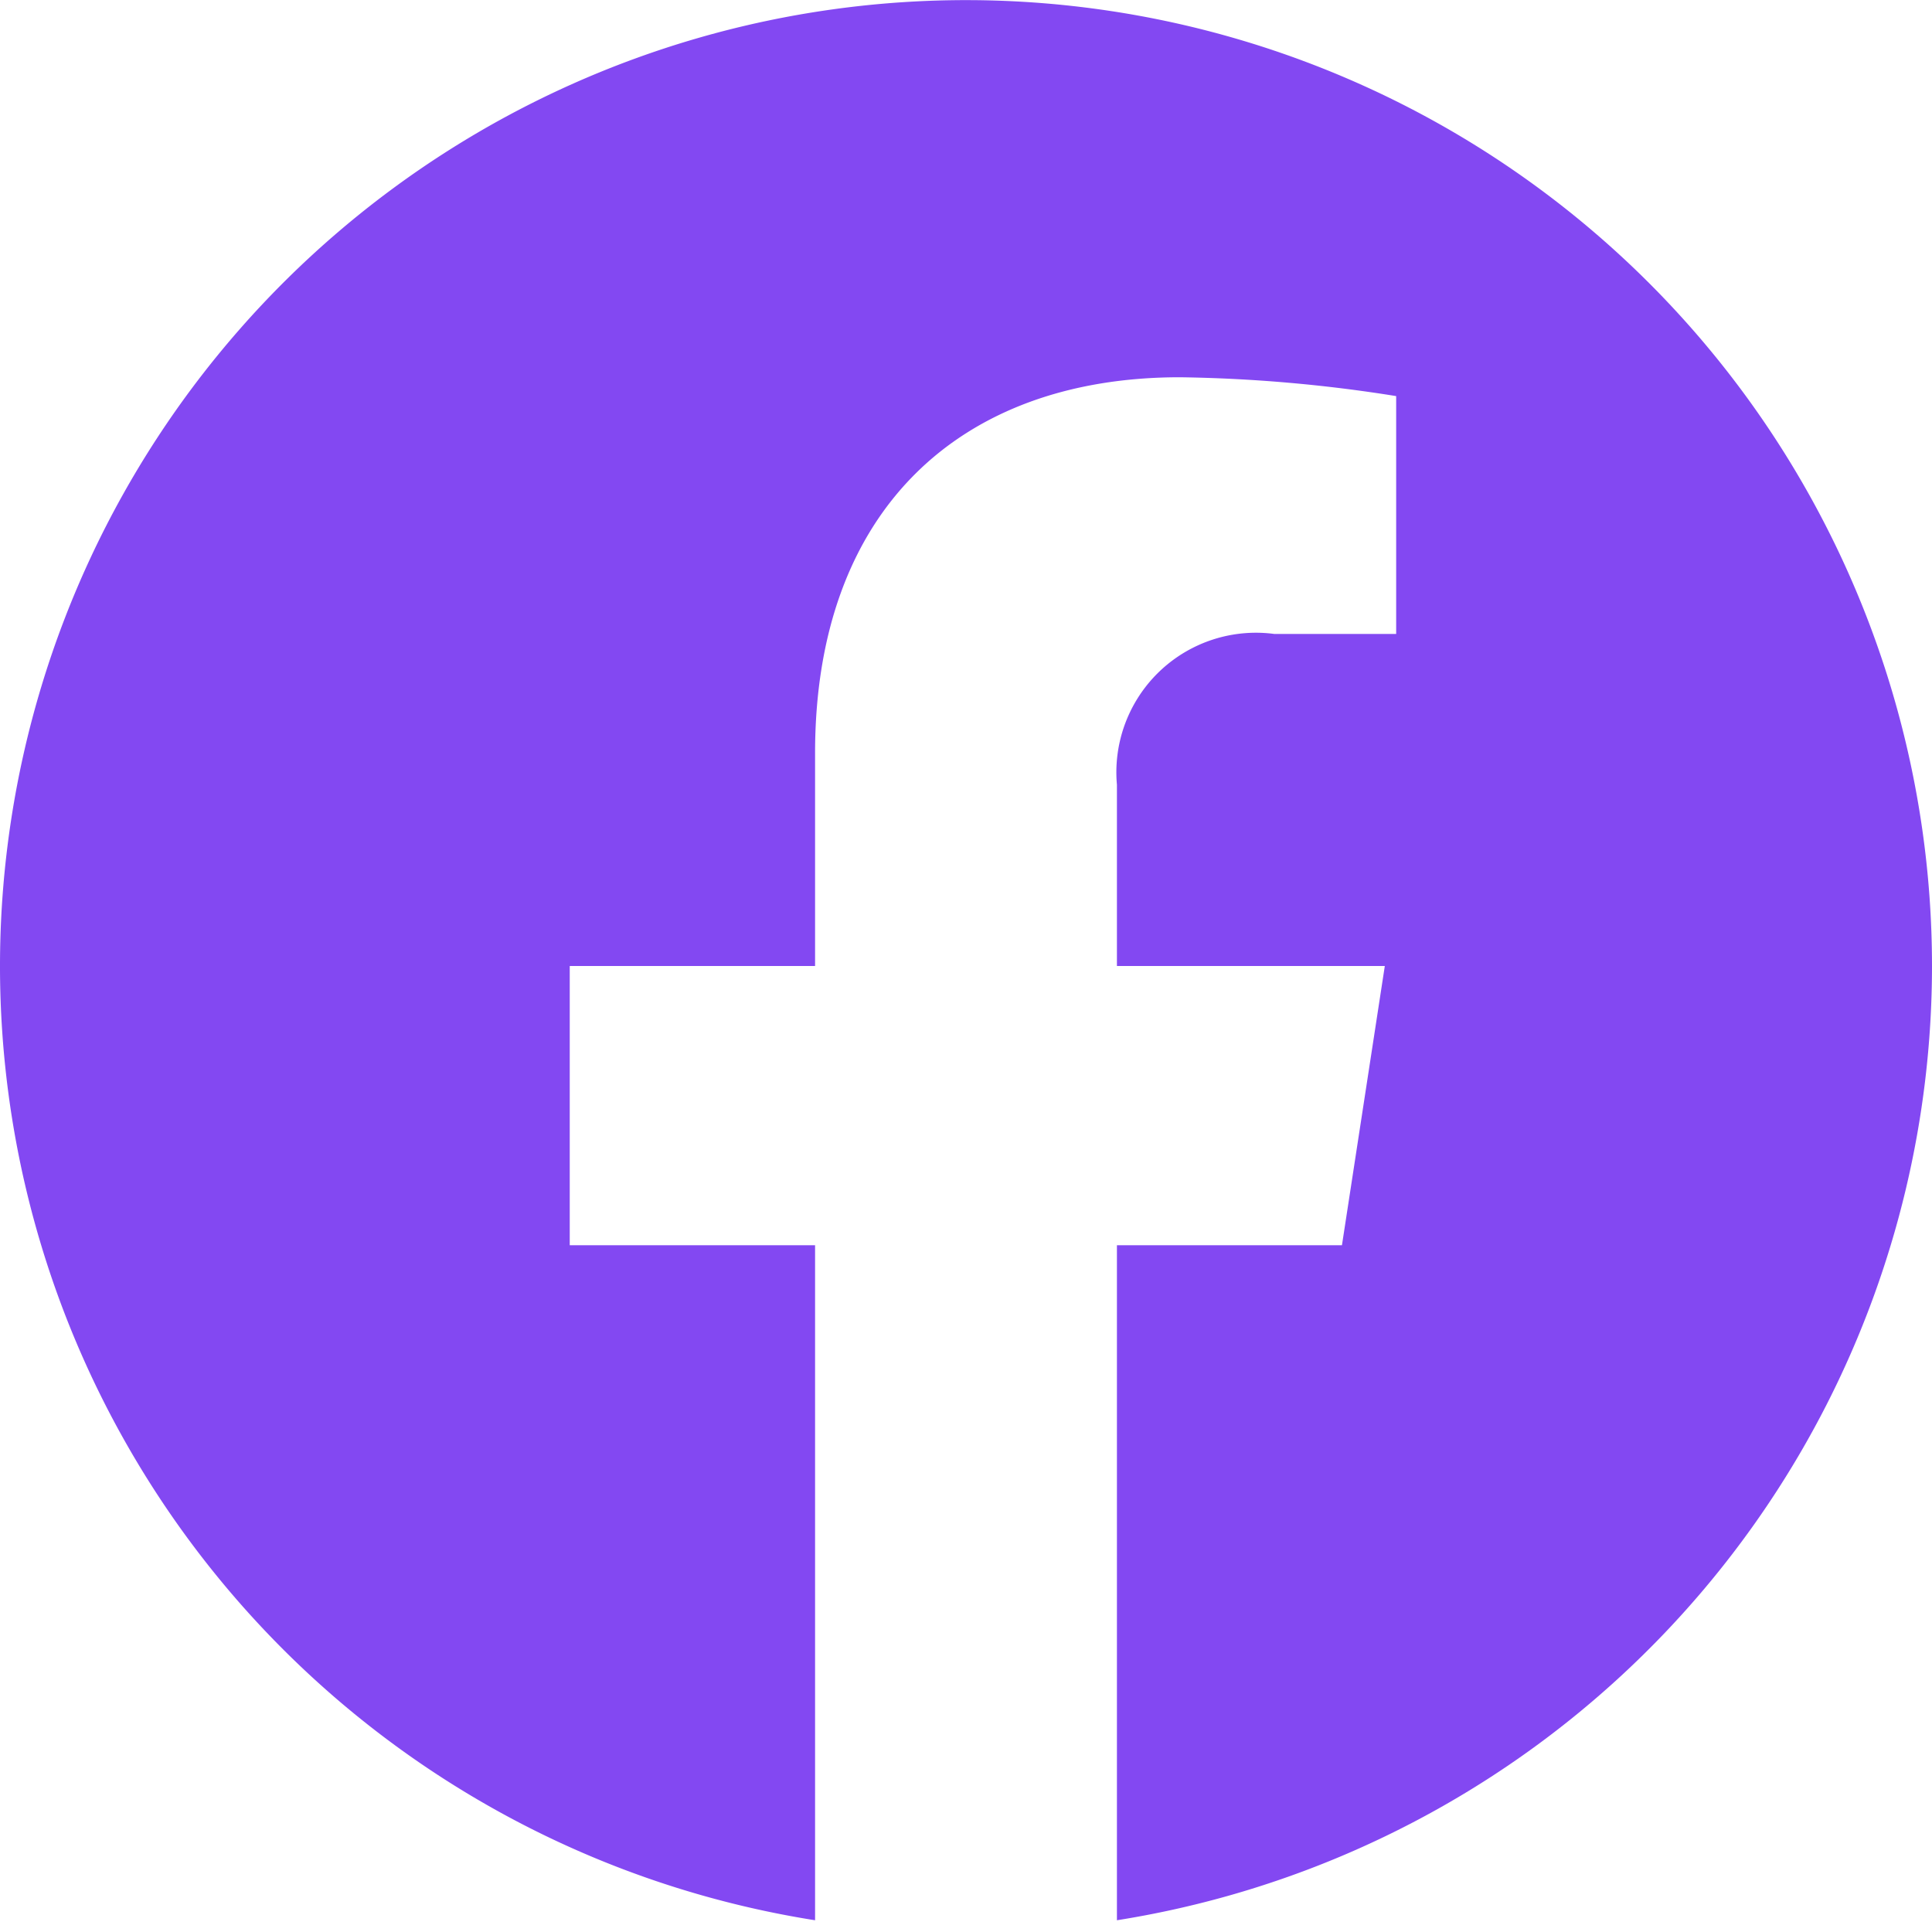 <svg xmlns="http://www.w3.org/2000/svg" xmlns:xlink="http://www.w3.org/1999/xlink" width="35.382" height="35.381" viewBox="0 0 35.382 35.381">
  <defs>
    <clipPath id="clip-path">
      <rect id="Rectangle_1965" data-name="Rectangle 1965" width="35.382" height="35.381" transform="translate(0 0)" fill="#8348f2"/>
    </clipPath>
  </defs>
  <g id="Group_1415" data-name="Group 1415" transform="translate(0 0)">
    <g id="Group_1414" data-name="Group 1414" clip-path="url(#clip-path)">
      <path id="Path_1834" data-name="Path 1834" d="M35.382,17.691A17.691,17.691,0,1,0,14.927,35.167V22.805H10.434V17.691h4.493v-3.9c0-4.433,2.641-6.882,6.681-6.882a27.239,27.239,0,0,1,3.961.345V11.61H23.337a2.556,2.556,0,0,0-2.882,2.762v3.319h4.906l-.785,5.114H20.455V35.167A17.7,17.7,0,0,0,35.382,17.691" fill="#8348f2"/>
    </g>
  </g>
</svg>
